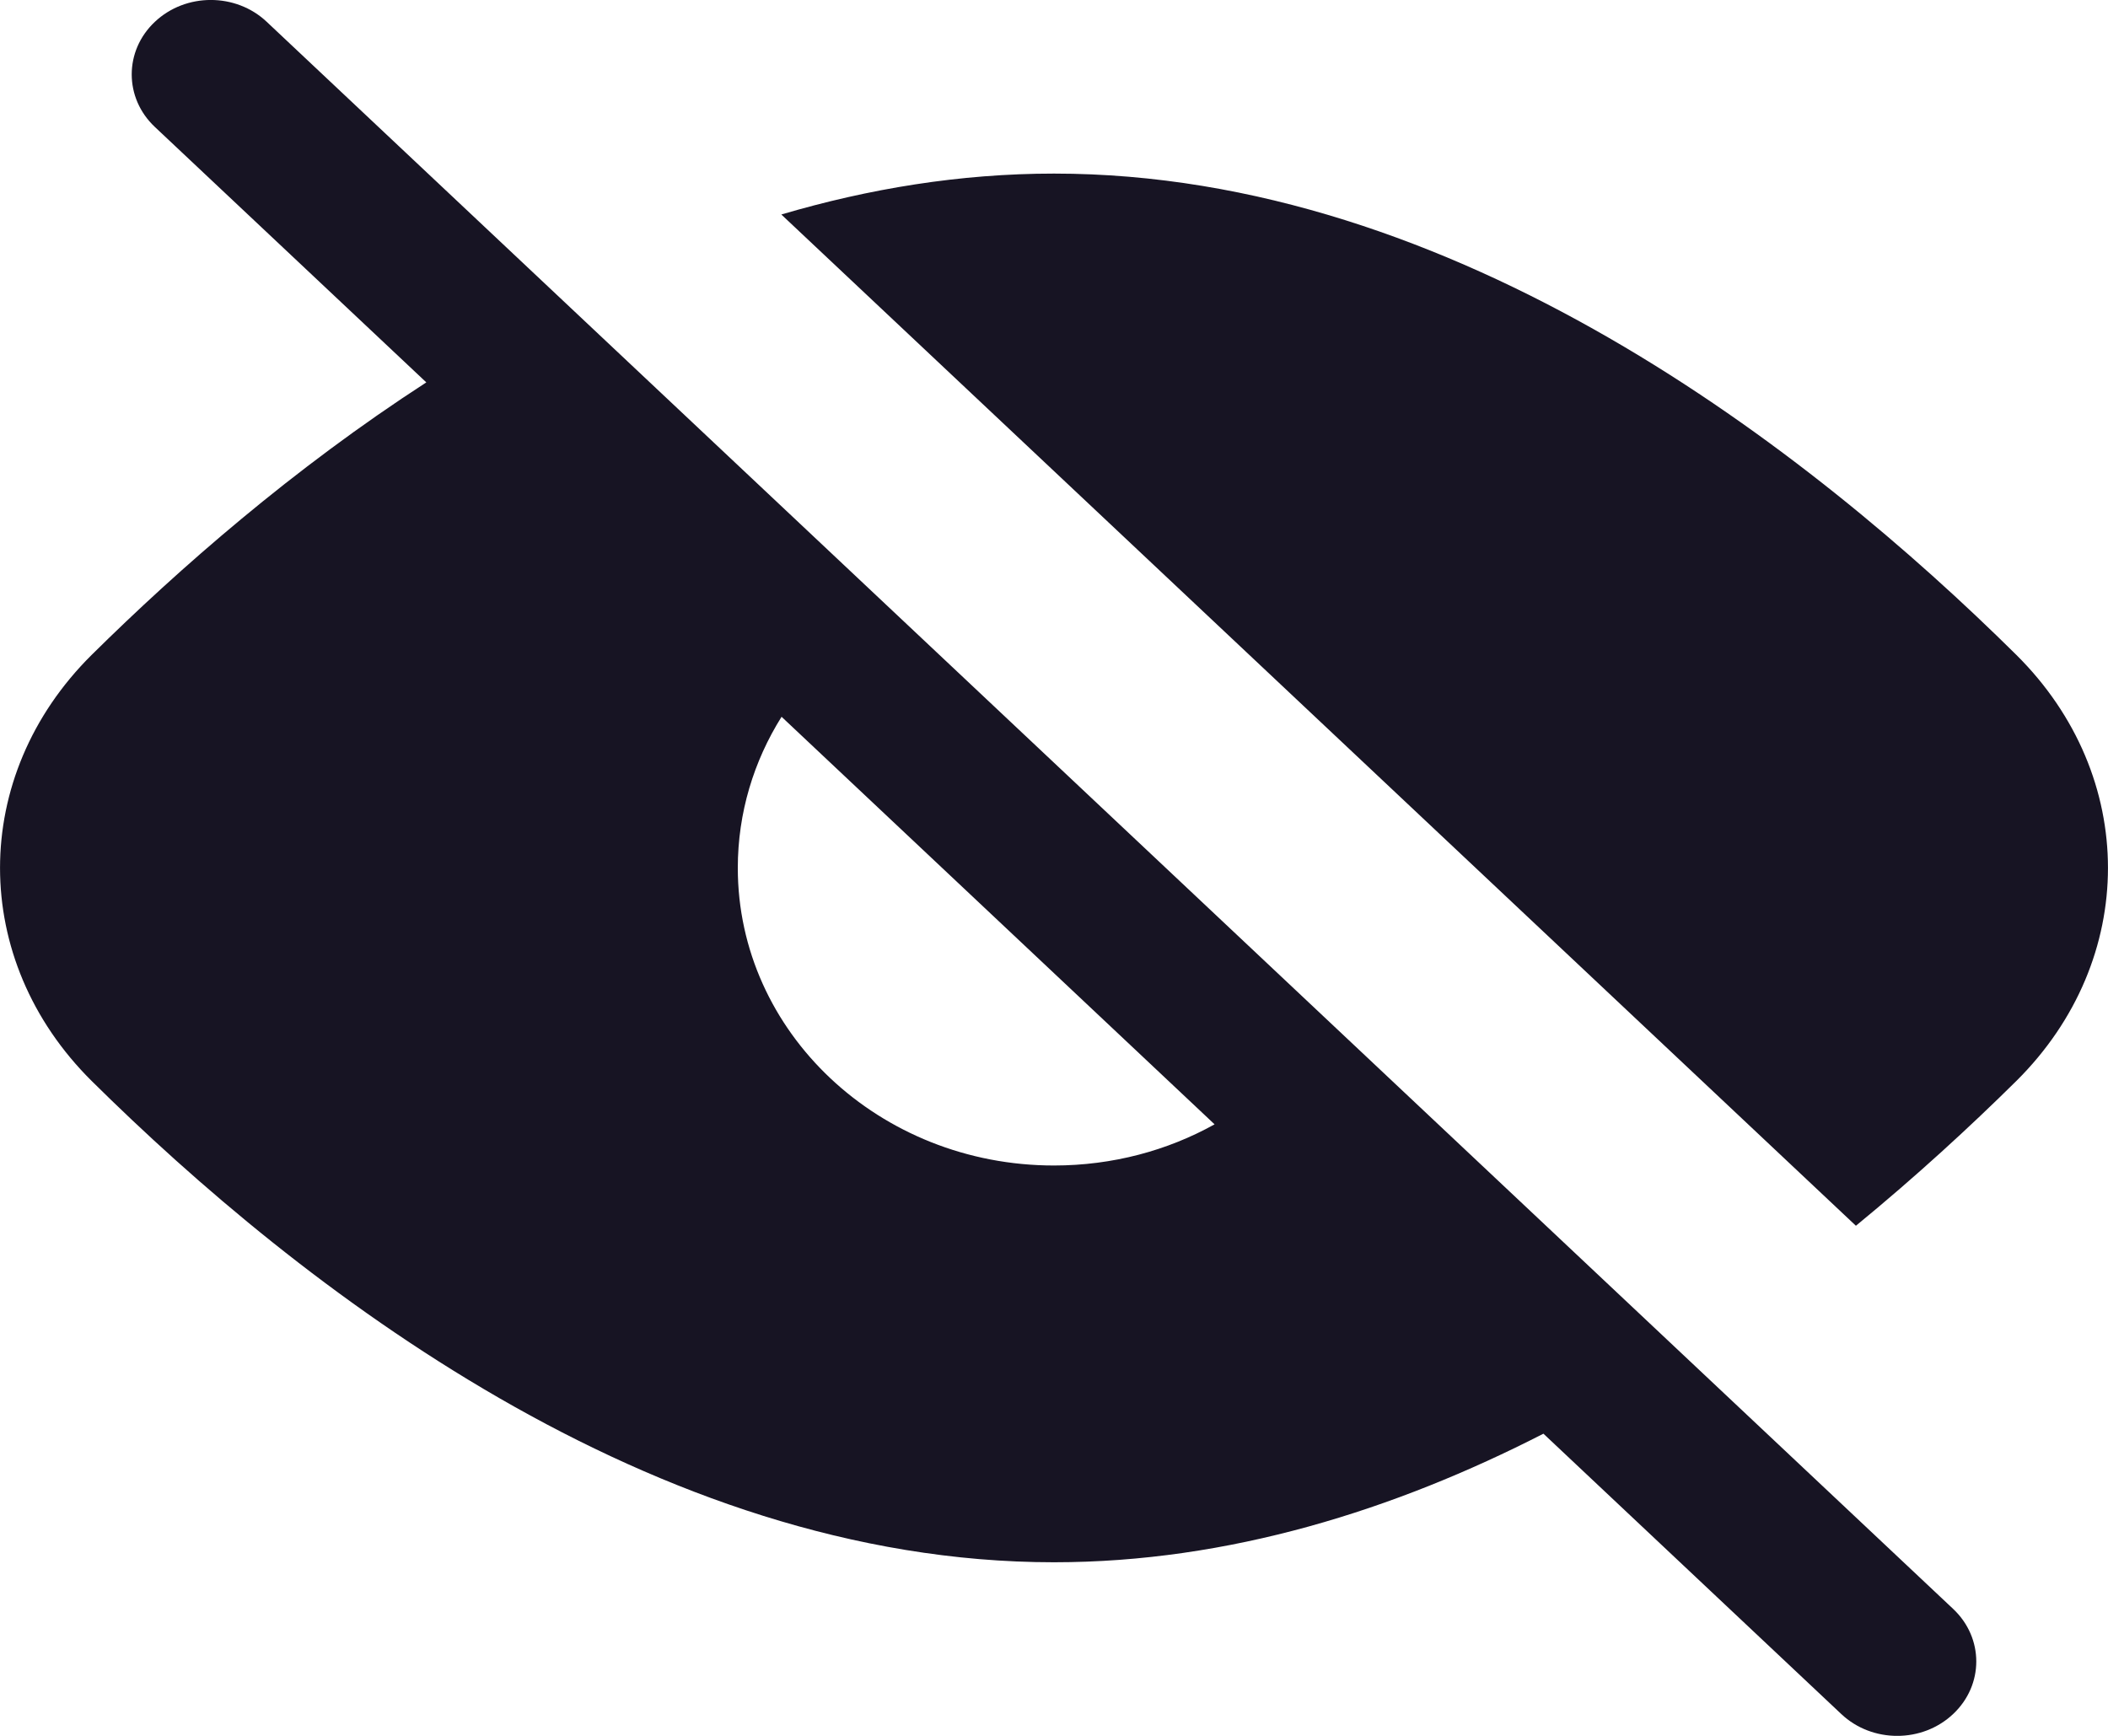 <svg width="17" height="14" viewBox="0 0 17 14" fill="none" xmlns="http://www.w3.org/2000/svg">
<path fill-rule="evenodd" clip-rule="evenodd" d="M1.249 1.024C1 0.79 1 0.41 1.249 0.176C1.498 -0.059 1.902 -0.059 2.151 0.176L15.751 12.976C16 13.21 16 13.59 15.751 13.824C15.502 14.059 15.098 14.059 14.849 13.824L12.447 11.563C11.249 12.177 9.911 12.6 8.5 12.6C5.257 12.6 2.402 10.364 0.739 8.718C-0.246 7.741 -0.246 6.259 0.739 5.282C1.445 4.584 2.365 3.779 3.438 3.084L1.249 1.024ZM6.303 5.781C6.079 6.138 5.95 6.555 5.95 7C5.95 8.325 7.092 9.4 8.5 9.4C8.973 9.4 9.416 9.279 9.795 9.068L6.303 5.781ZM8.5 1.4C11.743 1.4 14.598 3.636 16.261 5.282C17.246 6.259 17.246 7.741 16.261 8.718C15.887 9.088 15.452 9.488 14.967 9.886L6.301 1.73C7.006 1.522 7.742 1.4 8.5 1.4Z" fill="#171423"/>
</svg>
